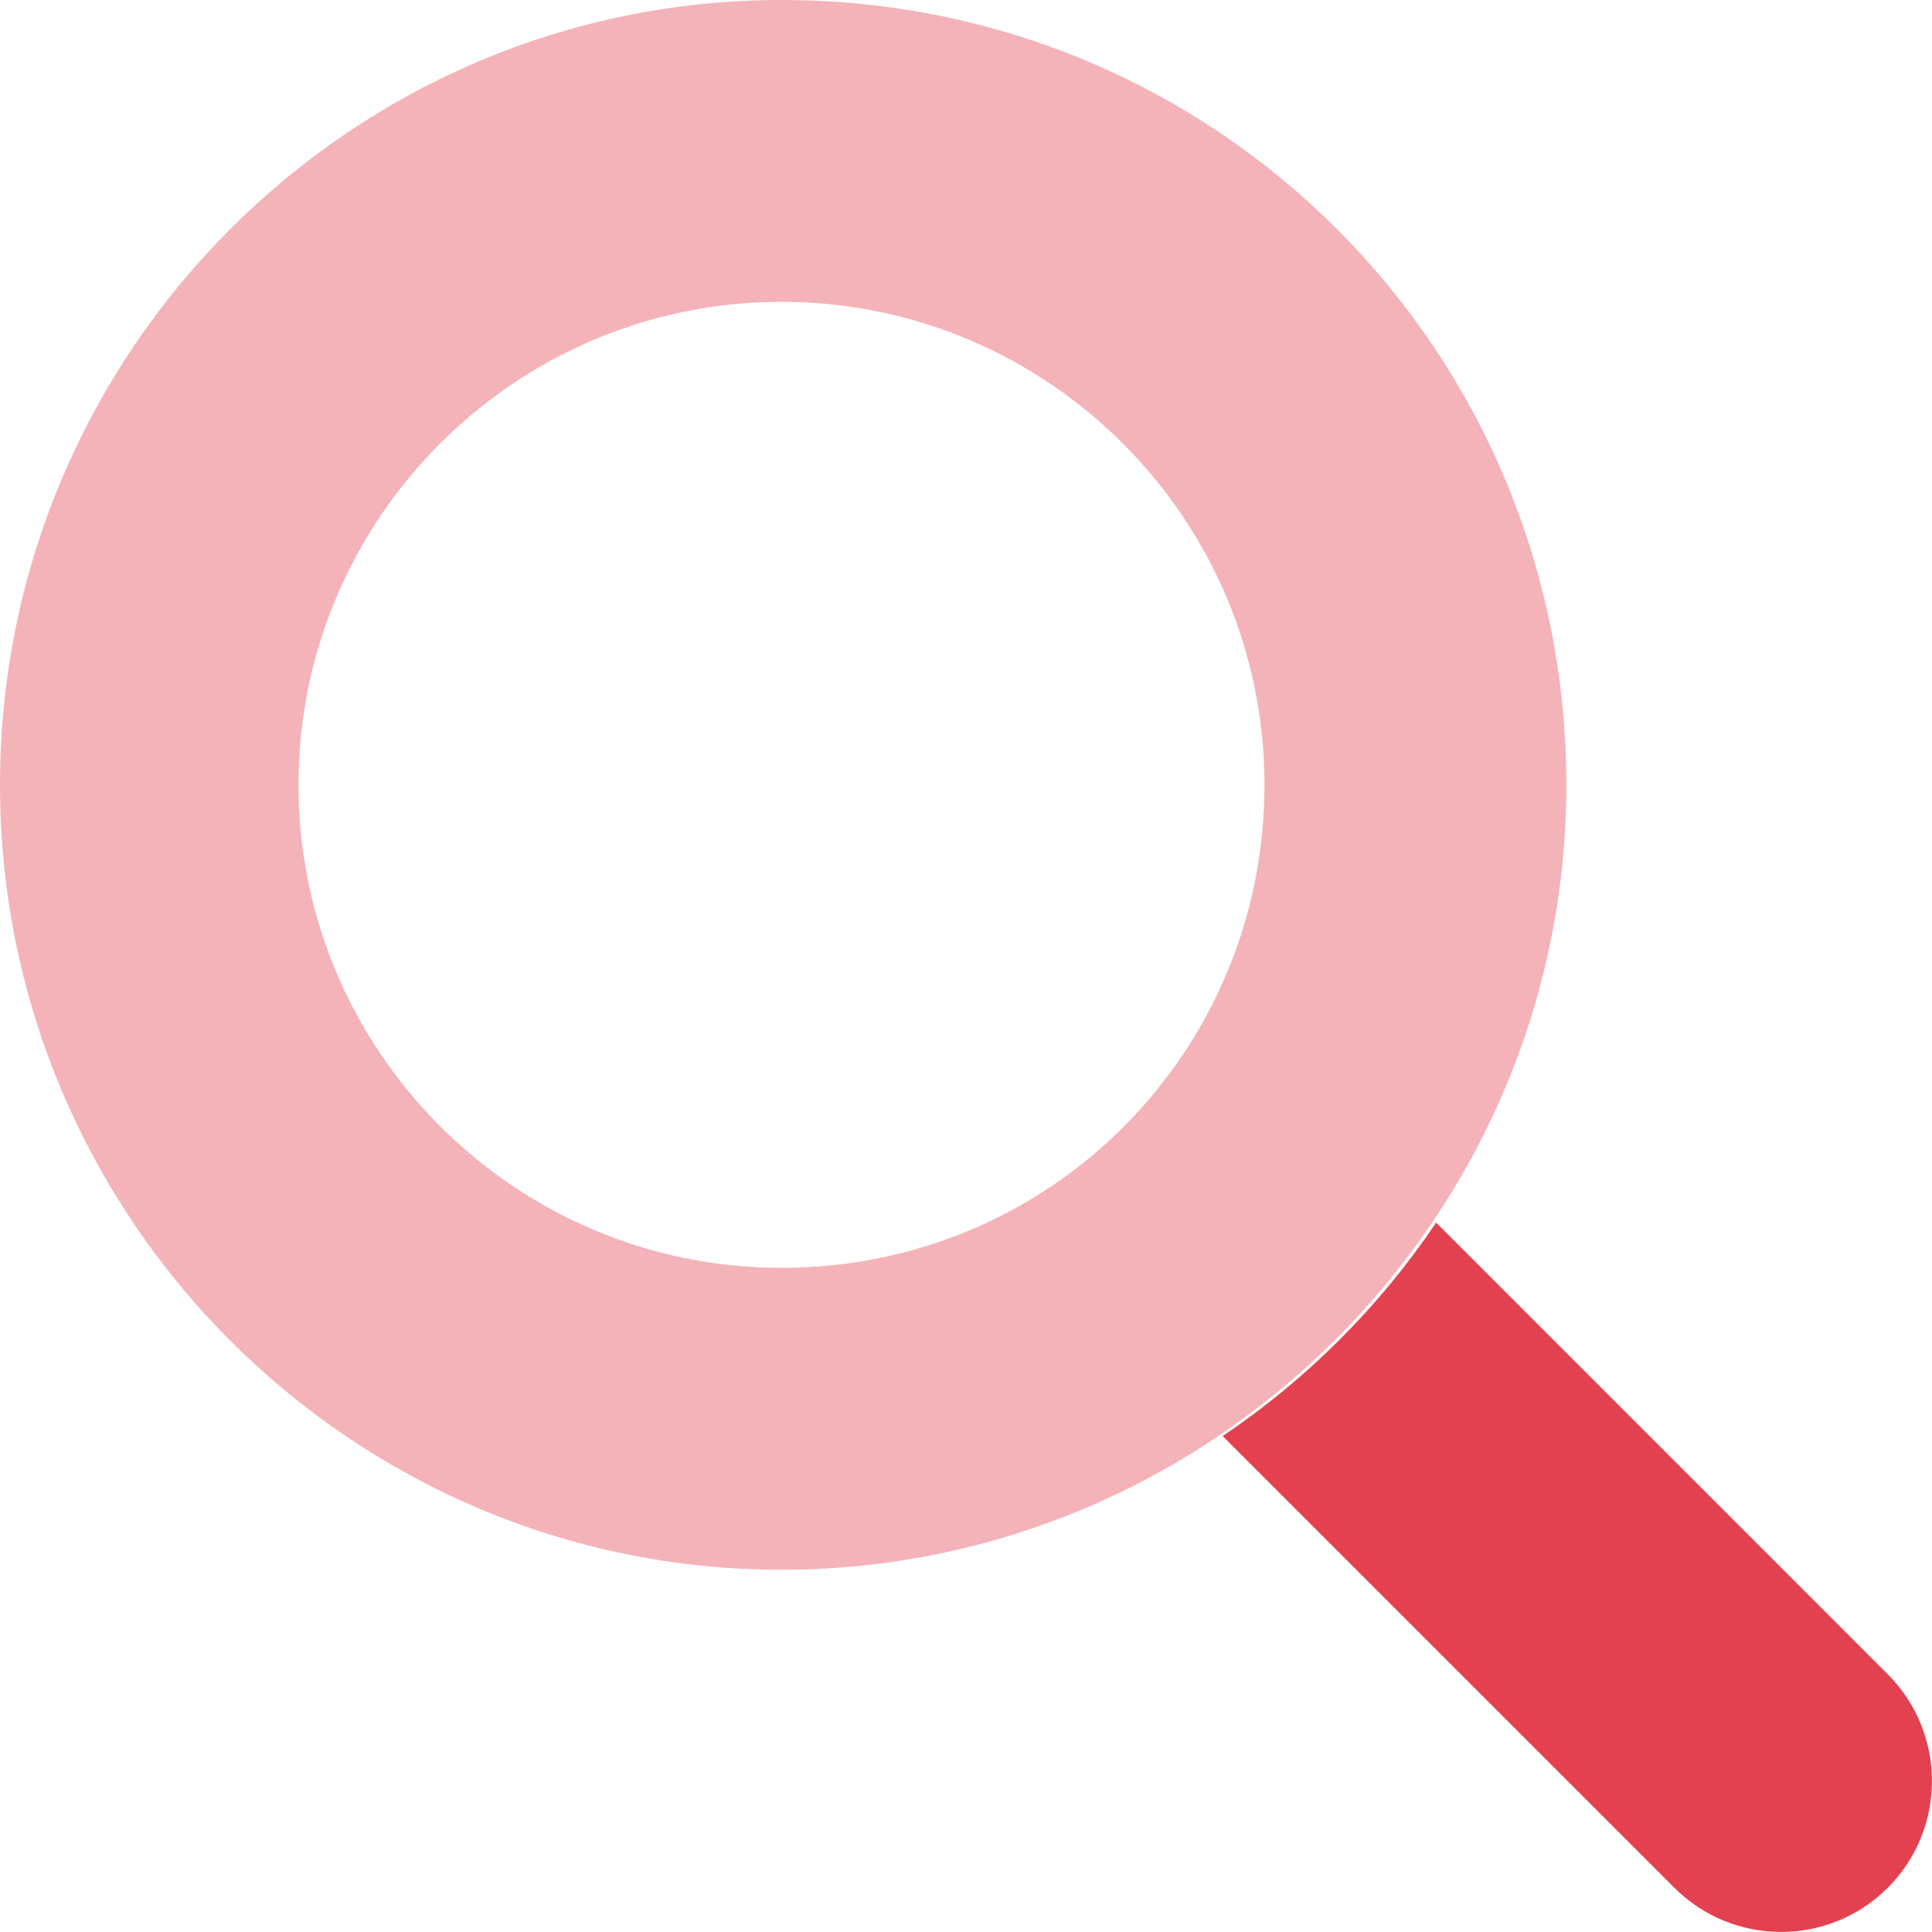 <svg width="34" height="34" viewBox="0 0 34 34" fill="none" xmlns="http://www.w3.org/2000/svg">
<g clip-path="url(#clip0_104_443)">
<path d="M33.222 29.465L25.274 21.516C24.276 22.997 22.999 24.274 21.517 25.272L29.466 33.221C30.503 34.258 32.185 34.258 33.222 33.221C34.258 32.187 34.258 30.5 33.222 29.465Z" fill="#E34150"/>
<path opacity="0.4" d="M13.753 0C6.184 0 0 6.184 0 13.812C0 21.441 6.184 27.625 13.753 27.625C21.322 27.625 27.565 21.441 27.565 13.812C27.565 6.184 21.443 0 13.753 0ZM13.753 22.312C9.066 22.312 5.253 18.5 5.253 13.812C5.253 9.126 9.066 5.312 13.753 5.312C18.44 5.312 22.253 9.126 22.253 13.812C22.253 18.501 18.501 22.312 13.753 22.312Z" fill="#E34150"/>
</g>
<defs>
<clipPath id="clip0_104_443">
<rect width="34" height="34" fill="white"/>
</clipPath>
</defs>
</svg>
